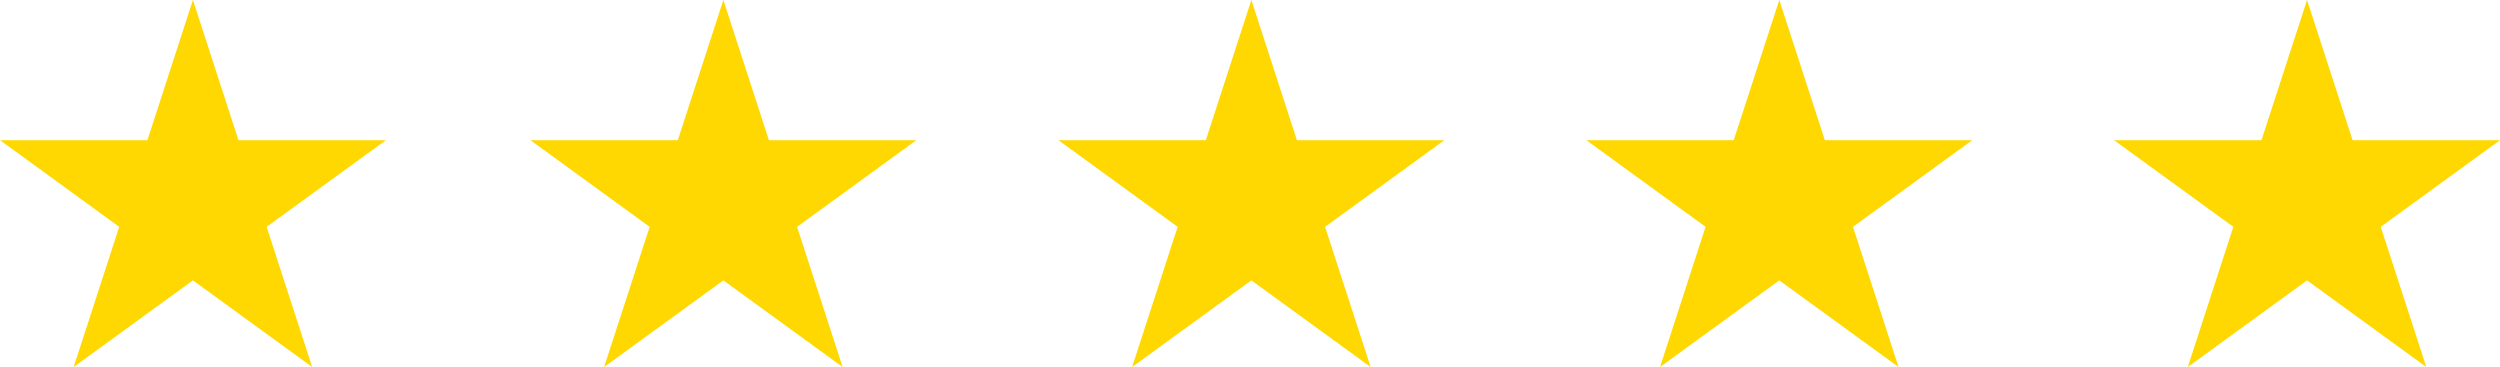 <?xml version="1.0" encoding="UTF-8"?>
<svg xmlns="http://www.w3.org/2000/svg" id="Capa_2" viewBox="0 0 594.93 87.33">
  <defs>
    <style>.cls-1{fill:#ffd802;fill-rule:evenodd;}</style>
  </defs>
  <g id="Capa_1-2">
    <path class="cls-1" d="m45.91,0l10.84,33.36h35.08l-28.38,20.62,10.84,33.36-28.38-20.62-28.38,20.62,10.84-33.36L0,33.36h35.08L45.91,0Z"></path>
    <path class="cls-1" d="m172.14,0l10.84,33.36h35.08l-28.38,20.62,10.84,33.36-28.38-20.62-28.38,20.62,10.84-33.36-28.38-20.62h35.08L172.14,0Z"></path>
    <path class="cls-1" d="m297.79,0l10.84,33.36h35.08l-28.38,20.62,10.84,33.36-28.38-20.62-28.38,20.62,10.84-33.36-28.38-20.62h35.08L297.79,0Z"></path>
    <path class="cls-1" d="m423.42,0l10.84,33.36h35.08l-28.38,20.62,10.84,33.36-28.38-20.62-28.38,20.62,10.84-33.36-28.38-20.62h35.08L423.42,0Z"></path>
    <path class="cls-1" d="m549.01,0l10.84,33.36h35.08l-28.38,20.62,10.84,33.36-28.38-20.62-28.38,20.62,10.84-33.36-28.38-20.62h35.08l10.84-33.36Z"></path>
  </g>
</svg>
